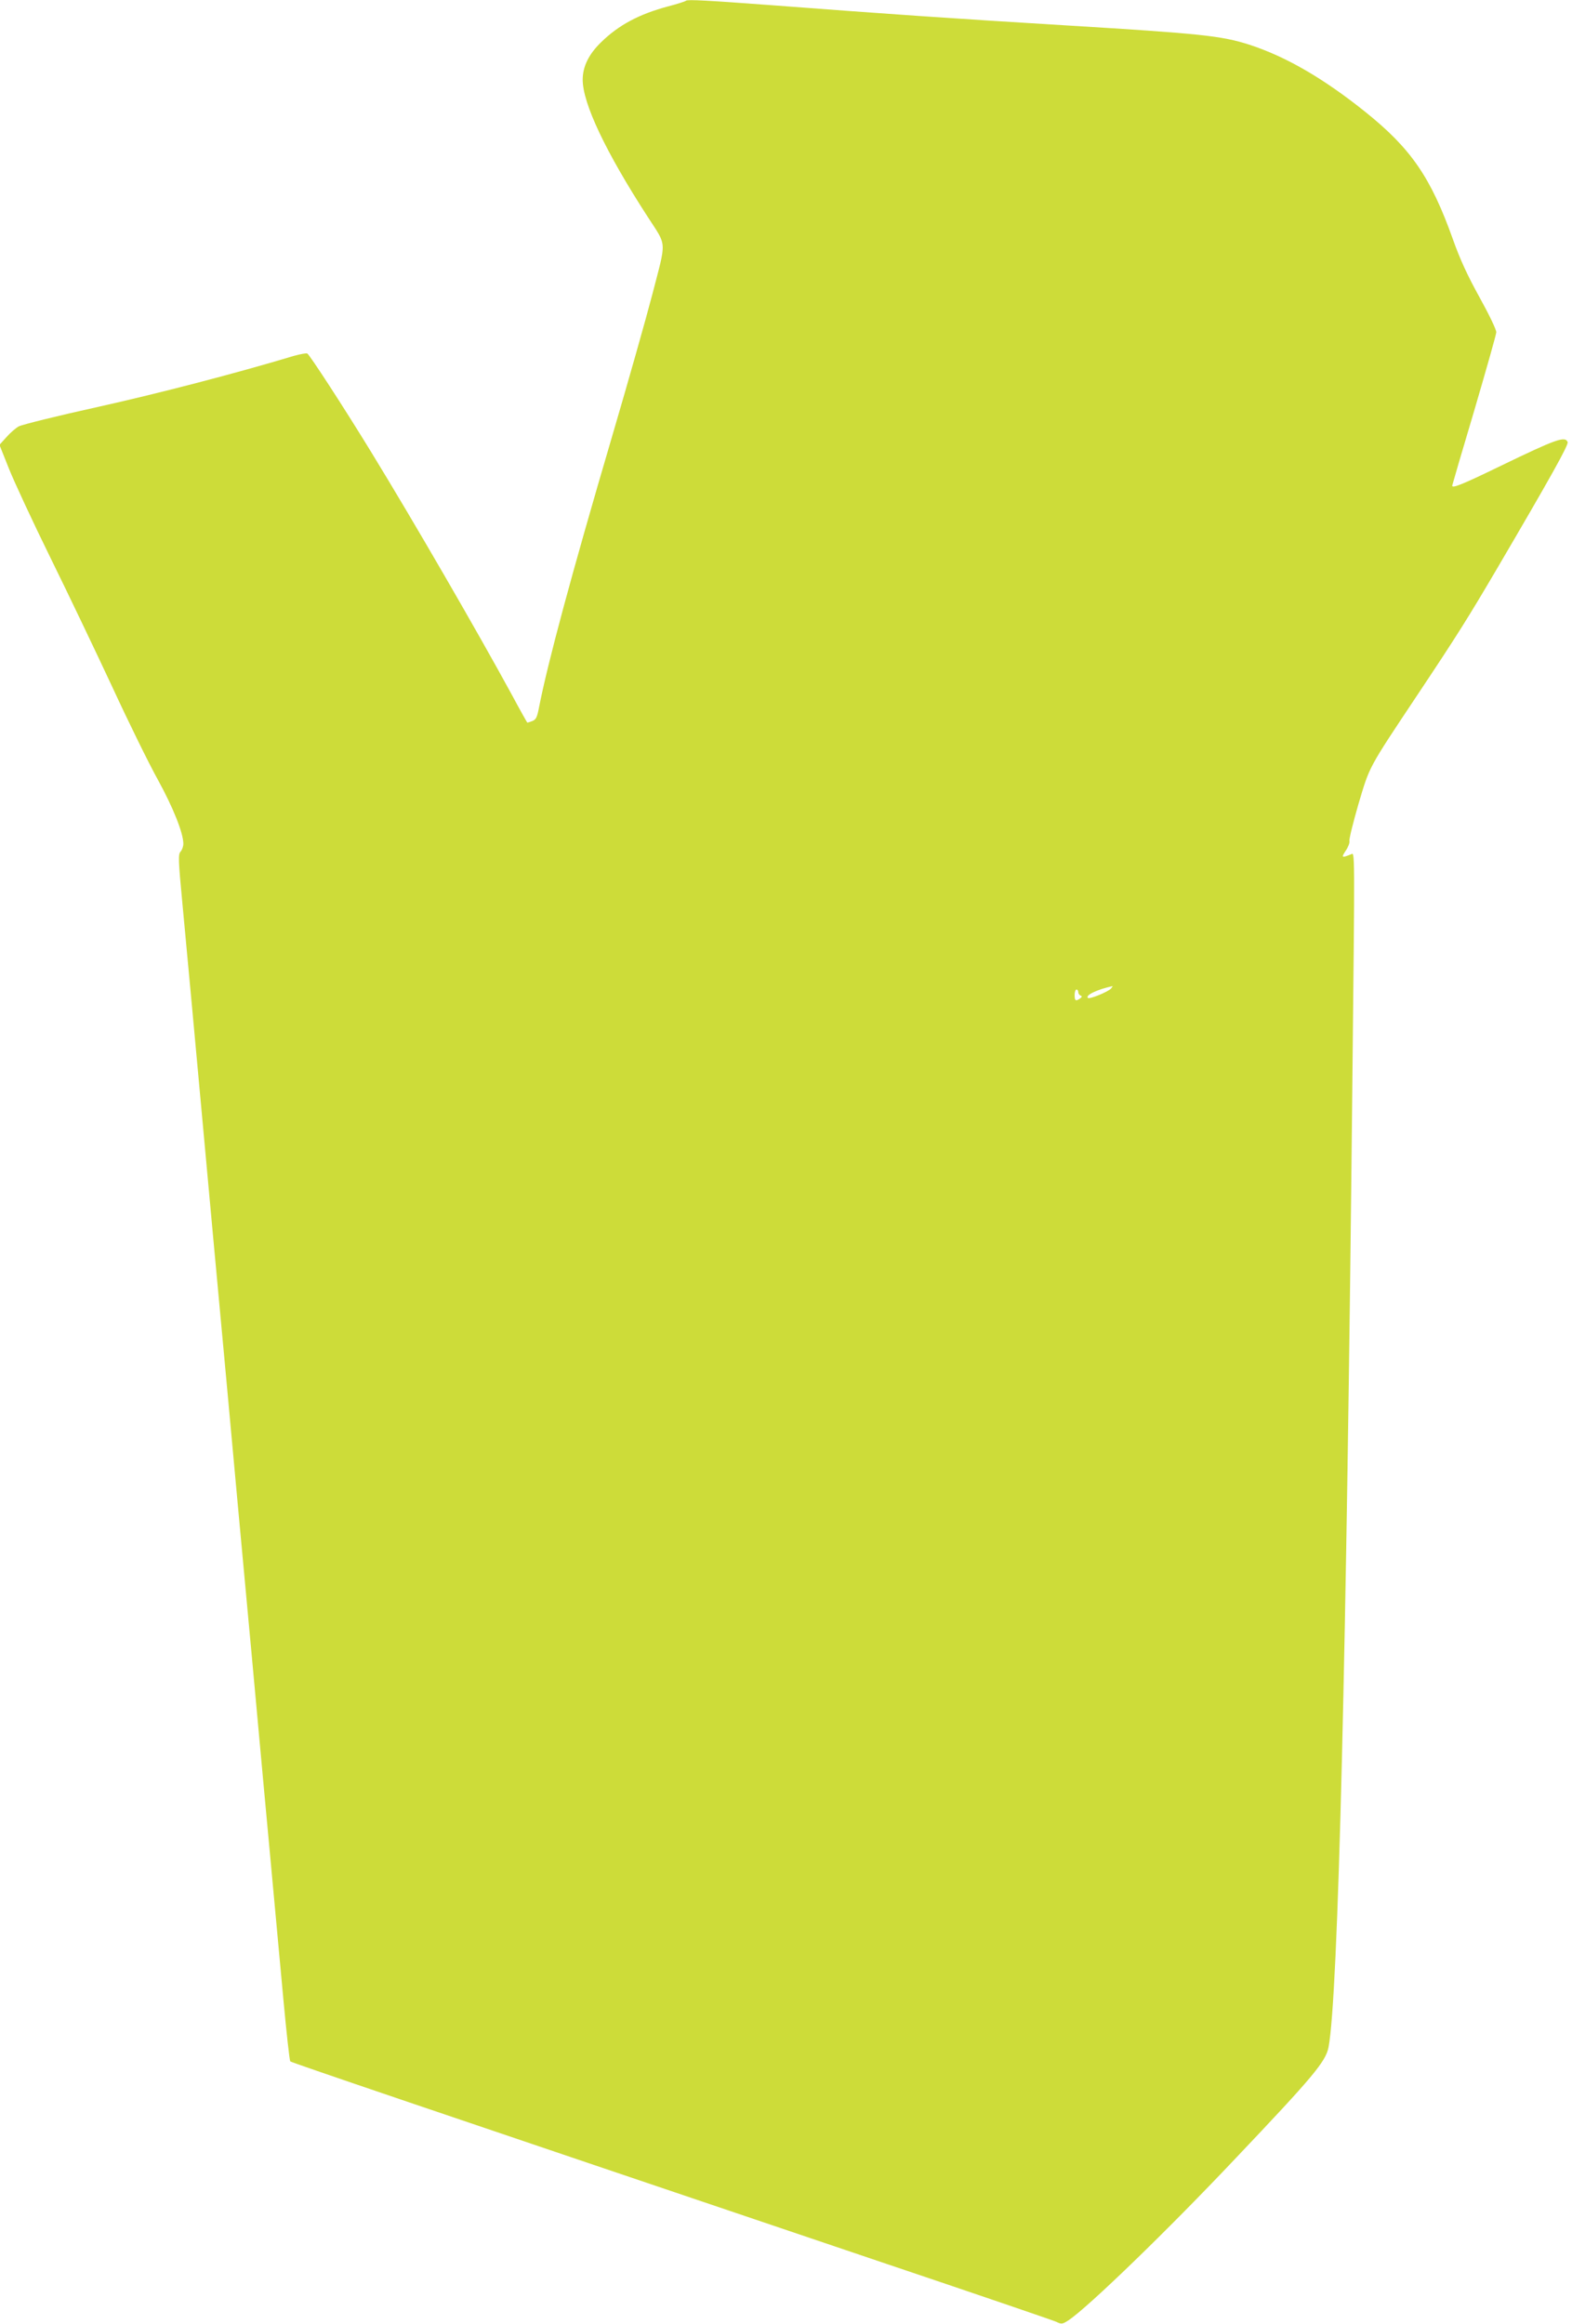 <?xml version="1.0" standalone="no"?>
<!DOCTYPE svg PUBLIC "-//W3C//DTD SVG 20010904//EN"
 "http://www.w3.org/TR/2001/REC-SVG-20010904/DTD/svg10.dtd">
<svg version="1.0" xmlns="http://www.w3.org/2000/svg"
 width="866pt" height="1280pt" viewBox="0 0 866 1280"
 preserveAspectRatio="xMidYMid meet">
<g transform="translate(0,1280) scale(0.1,-0.1)"
fill="#cddc39" stroke="none">
<path d="M3779 12796 c-4 -4 -48 -18 -98 -31 -161 -43 -273 -103 -370 -198
-67 -65 -101 -133 -101 -206 0 -130 126 -397 358 -755 107 -166 104 -123 27
-422 -37 -142 -137 -495 -222 -784 -227 -772 -356 -1252 -404 -1498 -10 -52
-16 -65 -36 -73 -13 -5 -26 -9 -28 -9 -1 0 -40 69 -85 153 -189 347 -539 952
-778 1342 -150 245 -335 529 -349 538 -5 3 -38 -3 -74 -13 -319 -96 -742 -206
-1079 -281 -223 -49 -419 -98 -436 -107 -17 -9 -48 -36 -69 -60 l-38 -42 53
-133 c29 -72 131 -292 227 -487 96 -195 249 -515 340 -710 90 -195 204 -427
253 -515 84 -153 140 -293 140 -352 0 -15 -7 -34 -15 -43 -14 -15 -13 -45 10
-287 25 -264 75 -807 135 -1463 16 -179 48 -521 70 -760 22 -239 54 -581 70
-760 16 -179 48 -521 70 -760 22 -239 54 -581 70 -760 16 -179 48 -521 70
-760 22 -239 54 -586 71 -770 17 -184 34 -338 38 -343 7 -7 653 -226 3251
-1104 514 -173 950 -322 968 -330 31 -15 34 -14 70 9 108 73 538 488 914 886
433 456 502 538 517 618 53 277 99 2162 131 5299 14 1331 14 1279 -7 1270 -52
-21 -55 -19 -30 19 14 20 23 44 21 54 -3 9 20 101 50 205 63 211 51 189 326
602 218 327 280 426 438 695 291 496 394 680 388 695 -13 35 -63 17 -367 -130
-210 -102 -269 -126 -269 -110 0 2 54 188 121 412 66 225 121 419 122 433 0
15 -40 98 -92 192 -66 119 -108 210 -147 320 -122 342 -231 500 -483 702 -232
186 -439 305 -639 370 -153 49 -267 61 -1007 106 -628 38 -1003 64 -1620 111
-350 26 -469 33 -476 25z m2342 -5440 c-15 -18 -120 -61 -128 -52 -15 15 53
47 136 65 2 1 -2 -5 -8 -13z m-181 -20 c0 -8 6 -17 13 -19 9 -4 8 -8 -3 -16
-24 -17 -30 -13 -30 19 0 17 5 30 10 30 6 0 10 -6 10 -14z"/>
</g>
</svg>
